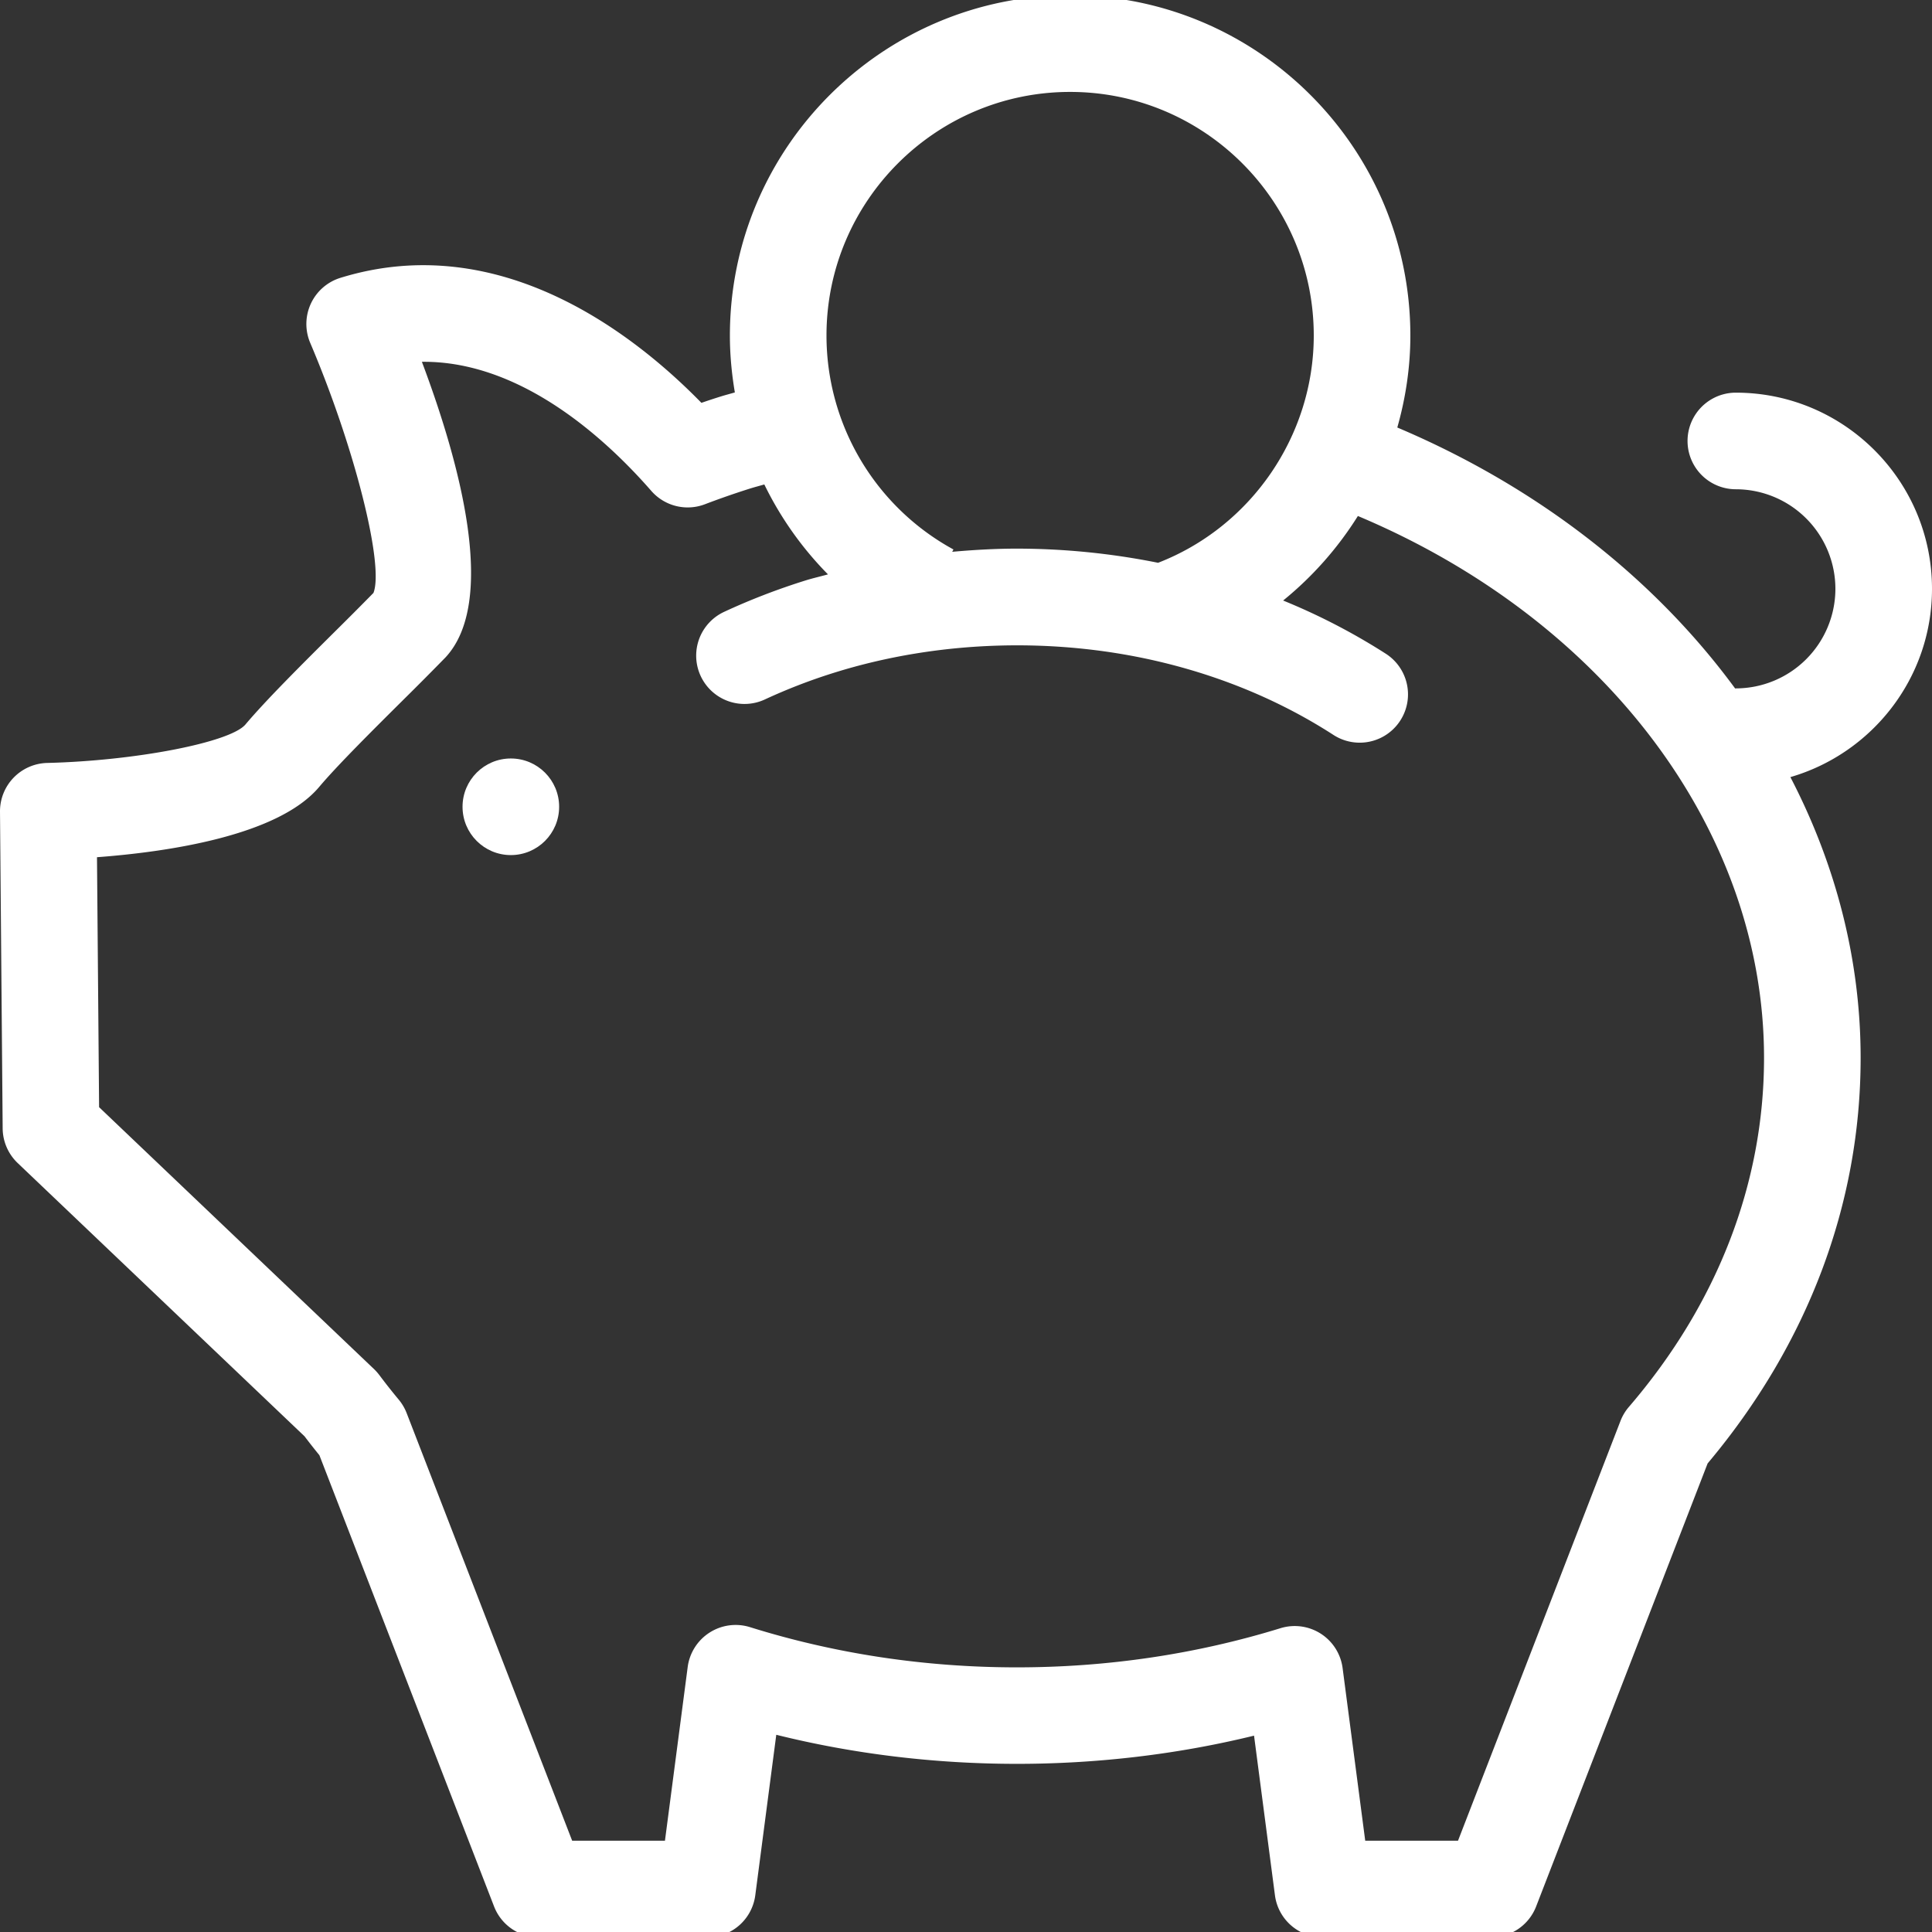 <svg xmlns="http://www.w3.org/2000/svg" version="1.1" xmlns:xlink="http://www.w3.org/1999/xlink" width="512" height="512" x="0" y="0" viewBox="0 0 100 100" style="enable-background:new 0 0 512 512" xml:space="preserve" class=""><rect x="0" y="0" width="100" height="100" fill="#333333" stroke="none"/><g><path d="M100 30.477c0-5.599-4.555-10.153-10.153-10.153a2.5 2.5 0 1 0 0 5A5.159 5.159 0 0 1 95 30.477a5.16 5.16 0 0 1-5.153 5.154c-.013 0-.024.004-.037.004-4.17-5.681-10.171-10.411-17.486-13.507.434-1.53.676-3.126.676-4.759C73 7.659 65.1-.242 55.39-.242c-9.711 0-17.611 7.9-17.611 17.611 0 .997.094 1.98.257 2.943-.239.071-.484.133-.721.207-.329.103-.663.212-1.01.332-3.48-3.564-10.442-9.015-18.685-6.47a2.5 2.5 0 0 0-1.563 3.367c2.296 5.399 3.835 11.504 3.273 12.941a183.43 183.43 0 0 1-1.999 2.005c-1.67 1.66-3.564 3.542-4.636 4.816-.816.926-5.704 1.87-10.255 1.98A2.505 2.505 0 0 0 0 42.013l.138 16.395c.006.677.286 1.322.775 1.789l14.85 14.146c.25.33.506.656.769.979l9.041 23.356a2.5 2.5 0 0 0 2.332 1.598h8.709a2.5 2.5 0 0 0 2.479-2.176l1.087-8.308c8.001 1.991 16.72 2.006 24.729.045l1.082 8.263a2.5 2.5 0 0 0 2.479 2.176h8.709a2.5 2.5 0 0 0 2.331-1.598l8.876-22.931c5.184-6.173 7.92-13.421 7.92-20.99 0-5.08-1.286-10.016-3.636-14.534 4.228-1.227 7.33-5.128 7.33-9.746zM55.39 4.758c6.953 0 12.61 5.657 12.61 12.611 0 5.177-3.235 9.893-8.057 11.761a37.188 37.188 0 0 0-7.308-.733c-1.126 0-2.241.066-3.349.164l.065-.12a12.617 12.617 0 0 1-6.572-11.074c-.001-6.951 5.657-12.609 12.611-12.609zM84.312 72.82a2.495 2.495 0 0 0-.436.728l-8.41 21.728h-4.802l-1.171-8.937a2.499 2.499 0 0 0-3.215-2.064c-4.363 1.345-8.953 2.027-13.644 2.027-4.75 0-9.397-.7-13.813-2.081a2.503 2.503 0 0 0-3.226 2.061l-1.177 8.993h-4.803l-8.567-22.134a2.523 2.523 0 0 0-.41-.697 31.602 31.602 0 0 1-1.004-1.271 2.605 2.605 0 0 0-.275-.31L5.129 57.307 5.02 44.369c3.643-.272 9.368-1.104 11.499-3.636.93-1.105 2.74-2.904 4.337-4.491a170.67 170.67 0 0 0 2.205-2.217c2.67-2.876.791-9.94-1.224-15.298 5.12-.058 9.521 3.986 11.875 6.683a2.5 2.5 0 0 0 2.764.694 43.027 43.027 0 0 1 2.333-.813c.248-.078.502-.143.752-.216a17.61 17.61 0 0 0 3.295 4.655c-.393.108-.792.198-1.181.32-1.439.45-2.85.995-4.194 1.619a2.5 2.5 0 1 0 2.107 4.535 29.245 29.245 0 0 1 3.581-1.382c5.437-1.704 11.577-1.877 17.148-.5 3.168.784 6.097 2.035 8.704 3.719a2.5 2.5 0 0 0 2.713-4.201 32.765 32.765 0 0 0-5.319-2.757 17.815 17.815 0 0 0 3.869-4.375c12.793 5.381 21.022 16.297 21.022 28.048 0 6.494-2.419 12.741-6.994 18.064z" fill="#ffffff" opacity="1" data-original="#000000" class=""></path><circle cx="26.441" cy="41.759" r="2.5" fill="#ffffff" opacity="1" data-original="#000000" class=""></circle></g></svg>